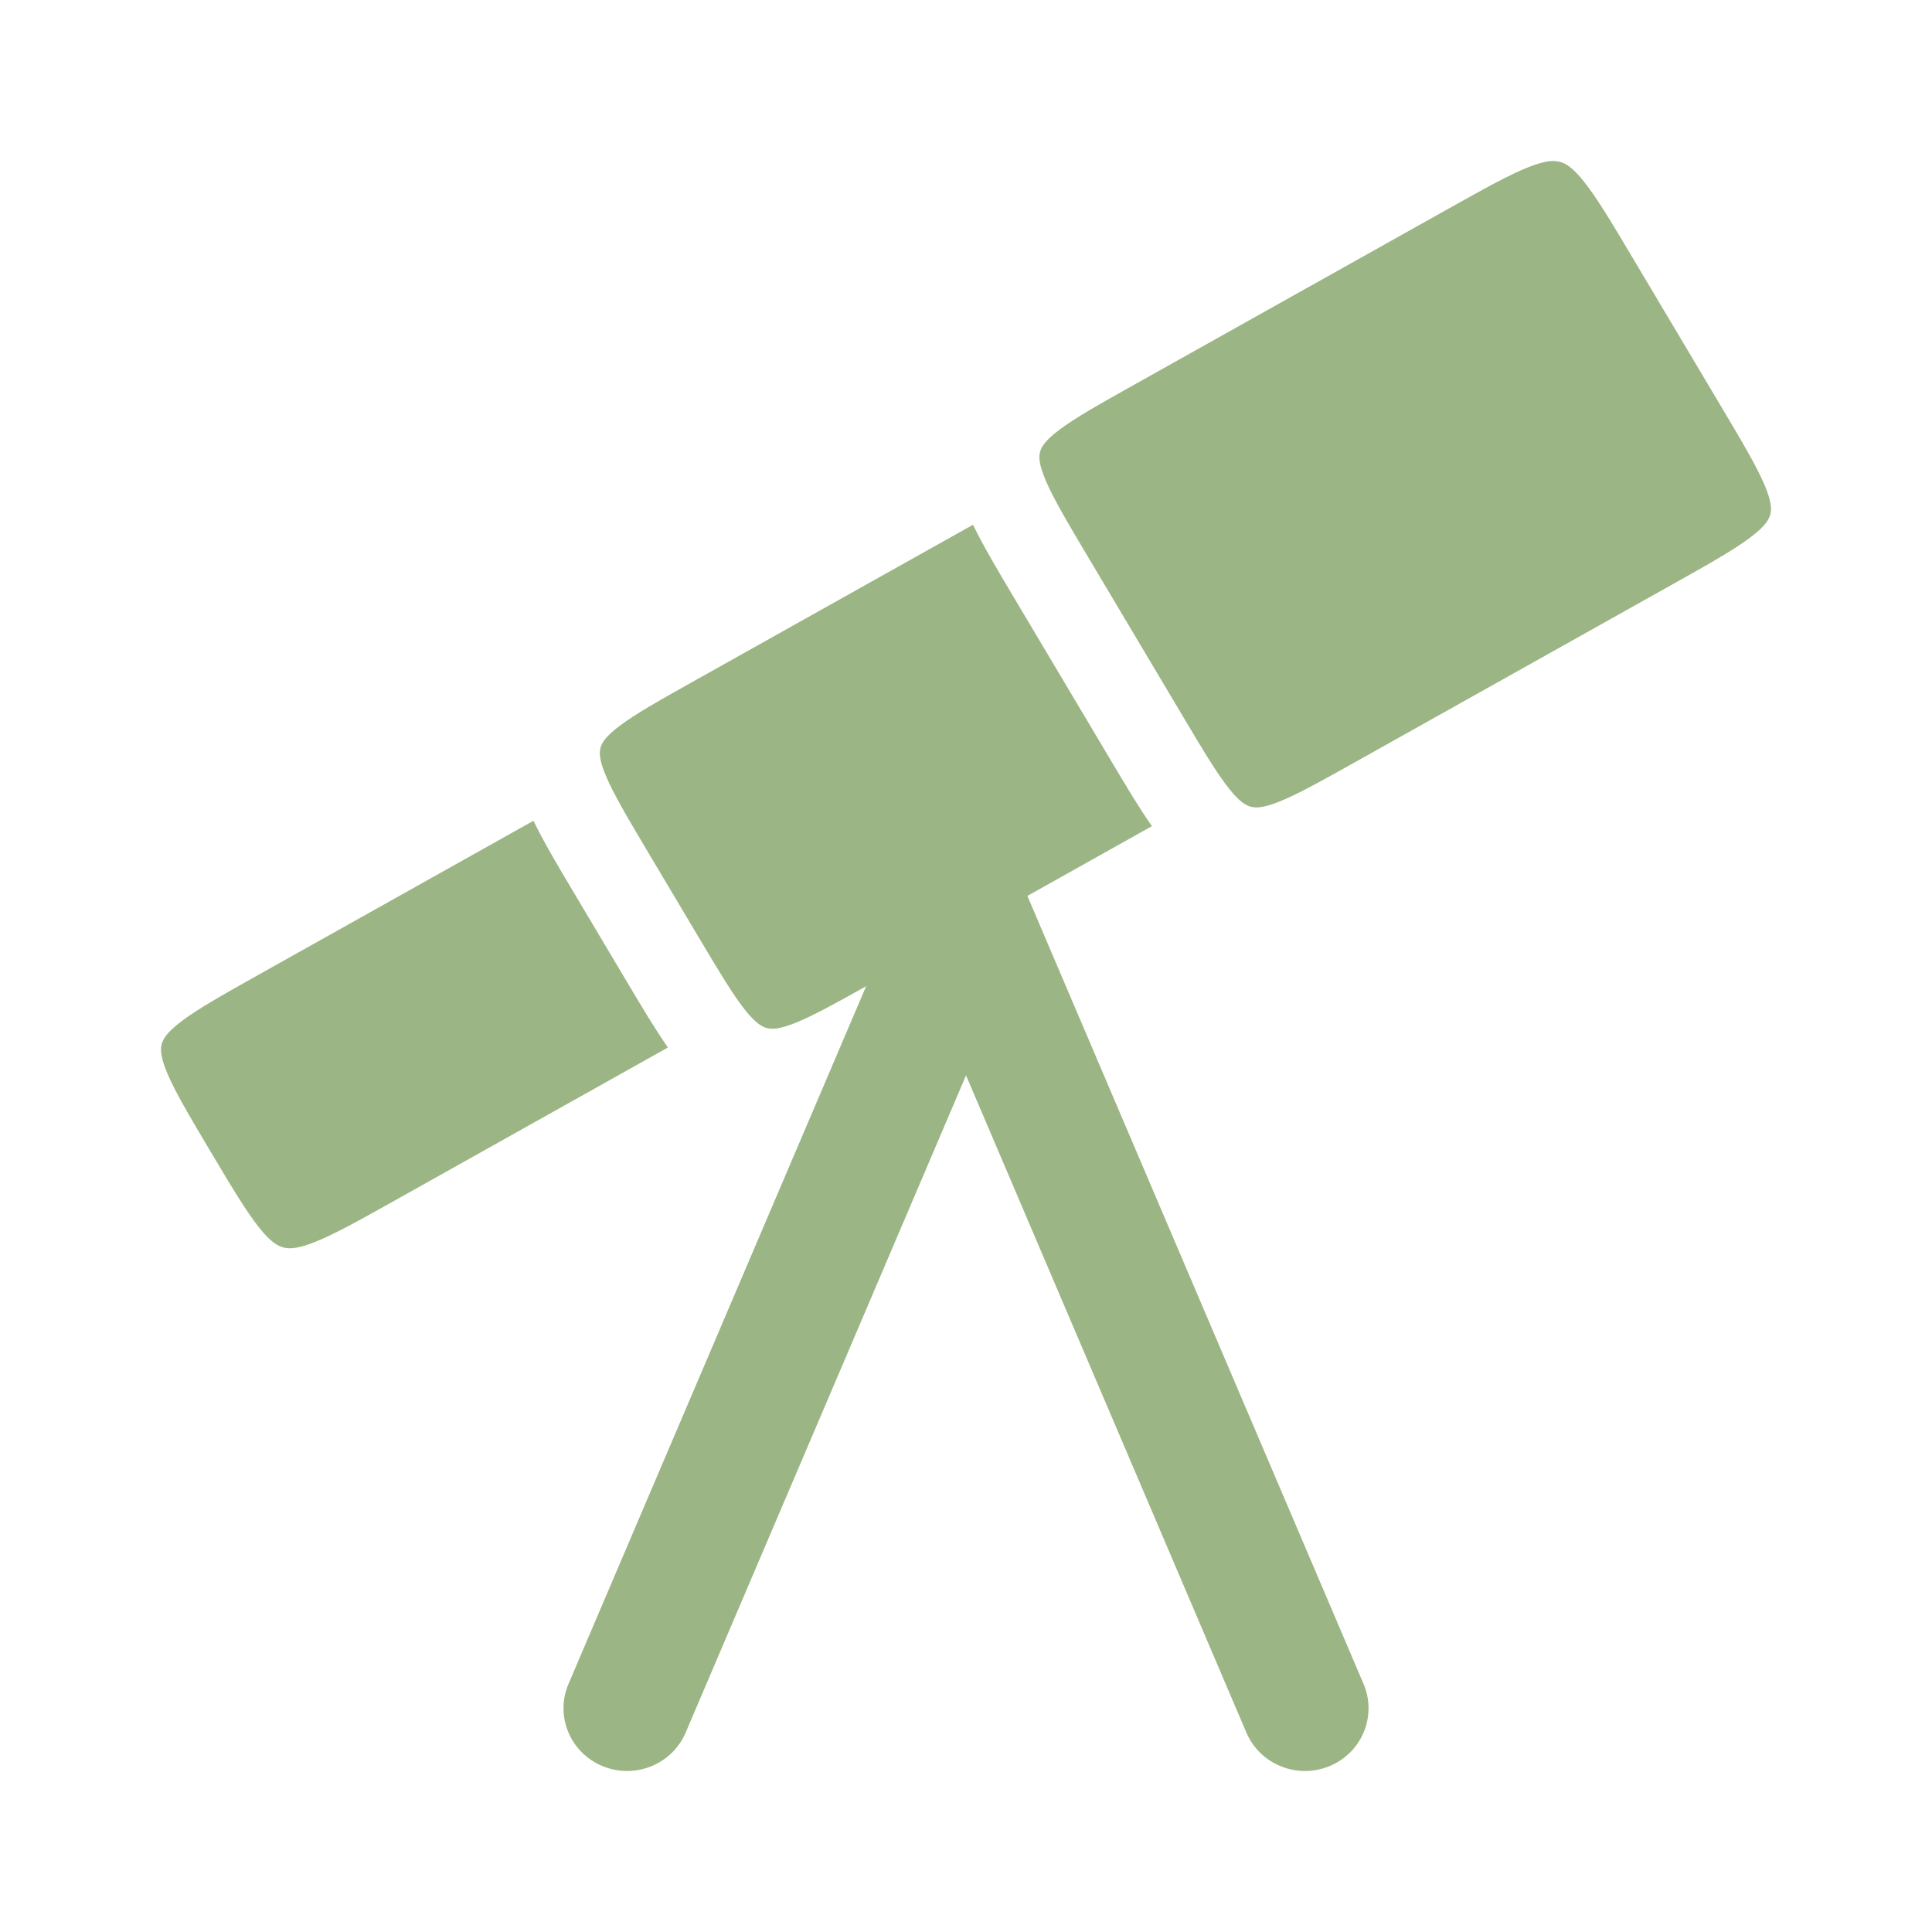 <?xml version="1.0" encoding="UTF-8"?> <svg xmlns="http://www.w3.org/2000/svg" width="800" height="800" viewBox="0 0 800 800" fill="none"><path d="M599.2 86.738C614.646 78.085 624.733 72.476 632.75 69.279C640.3 66.268 643.606 66.421 645.86 67.006C648.083 67.584 650.97 69.019 655.913 75.234C661.186 81.864 667.016 91.584 675.94 106.582L712.736 168.416C721.663 183.419 727.423 193.17 730.7 200.905C733.776 208.171 733.543 211.171 733.013 213.1C732.47 215.058 731.086 217.824 724.616 222.667C717.763 227.799 707.72 233.466 692.27 242.122L561.203 315.539C546.583 323.728 537.126 328.984 529.633 331.966C522.613 334.76 519.75 334.526 517.936 334.046C516.123 333.566 513.526 332.357 508.86 326.473C503.883 320.194 498.353 310.975 489.84 296.669L450.54 230.627C441.796 215.932 436.17 206.404 432.966 198.85C429.956 191.76 430.196 188.879 430.686 187.067C431.18 185.255 432.43 182.642 438.63 177.987C445.23 173.026 454.93 167.551 469.946 159.139L599.2 86.738Z" fill="#9BB584"></path><path d="M287.929 281.694L402.905 217.29C407.132 226.059 413.025 235.964 419.695 247.172L460.168 315.182C466.275 325.445 471.725 334.604 476.978 342.09L425.415 370.974L564.615 697.274C570.255 710.494 563.968 725.724 550.575 731.29C537.178 736.857 521.748 730.654 516.108 717.434L400.012 445.284L283.912 717.434C278.272 730.654 262.841 736.857 249.447 731.29C236.052 725.724 229.765 710.494 235.405 697.274L358.648 408.374C345.235 415.88 336.338 420.77 329.219 423.604C322.199 426.397 319.335 426.164 317.522 425.684C315.71 425.204 313.111 423.994 308.446 418.11C303.468 411.83 297.94 402.61 289.427 388.307L268.525 353.18C259.78 338.487 254.154 328.958 250.948 321.404C247.94 314.314 248.178 311.434 248.67 309.621C249.162 307.809 250.414 305.197 256.612 300.541C263.214 295.581 272.913 290.105 287.929 281.694Z" fill="#9BB584"></path><path d="M220.896 339.866L107.733 403.253C92.281 411.91 82.237 417.576 75.384 422.71C68.915 427.553 67.53 430.316 66.989 432.276C66.456 434.206 66.224 437.206 69.302 444.473C72.579 452.206 78.337 461.956 87.265 476.96C96.189 491.956 102.017 501.676 107.291 508.306C112.234 514.523 115.123 515.956 117.346 516.536C119.597 517.12 122.904 517.273 130.454 514.263C138.472 511.066 148.559 505.456 164.006 496.803L276.576 433.746C271.316 426.256 265.864 417.093 259.751 406.82L237.678 369.726C231.013 358.526 225.122 348.63 220.896 339.866Z" fill="#9BB584"></path></svg> 